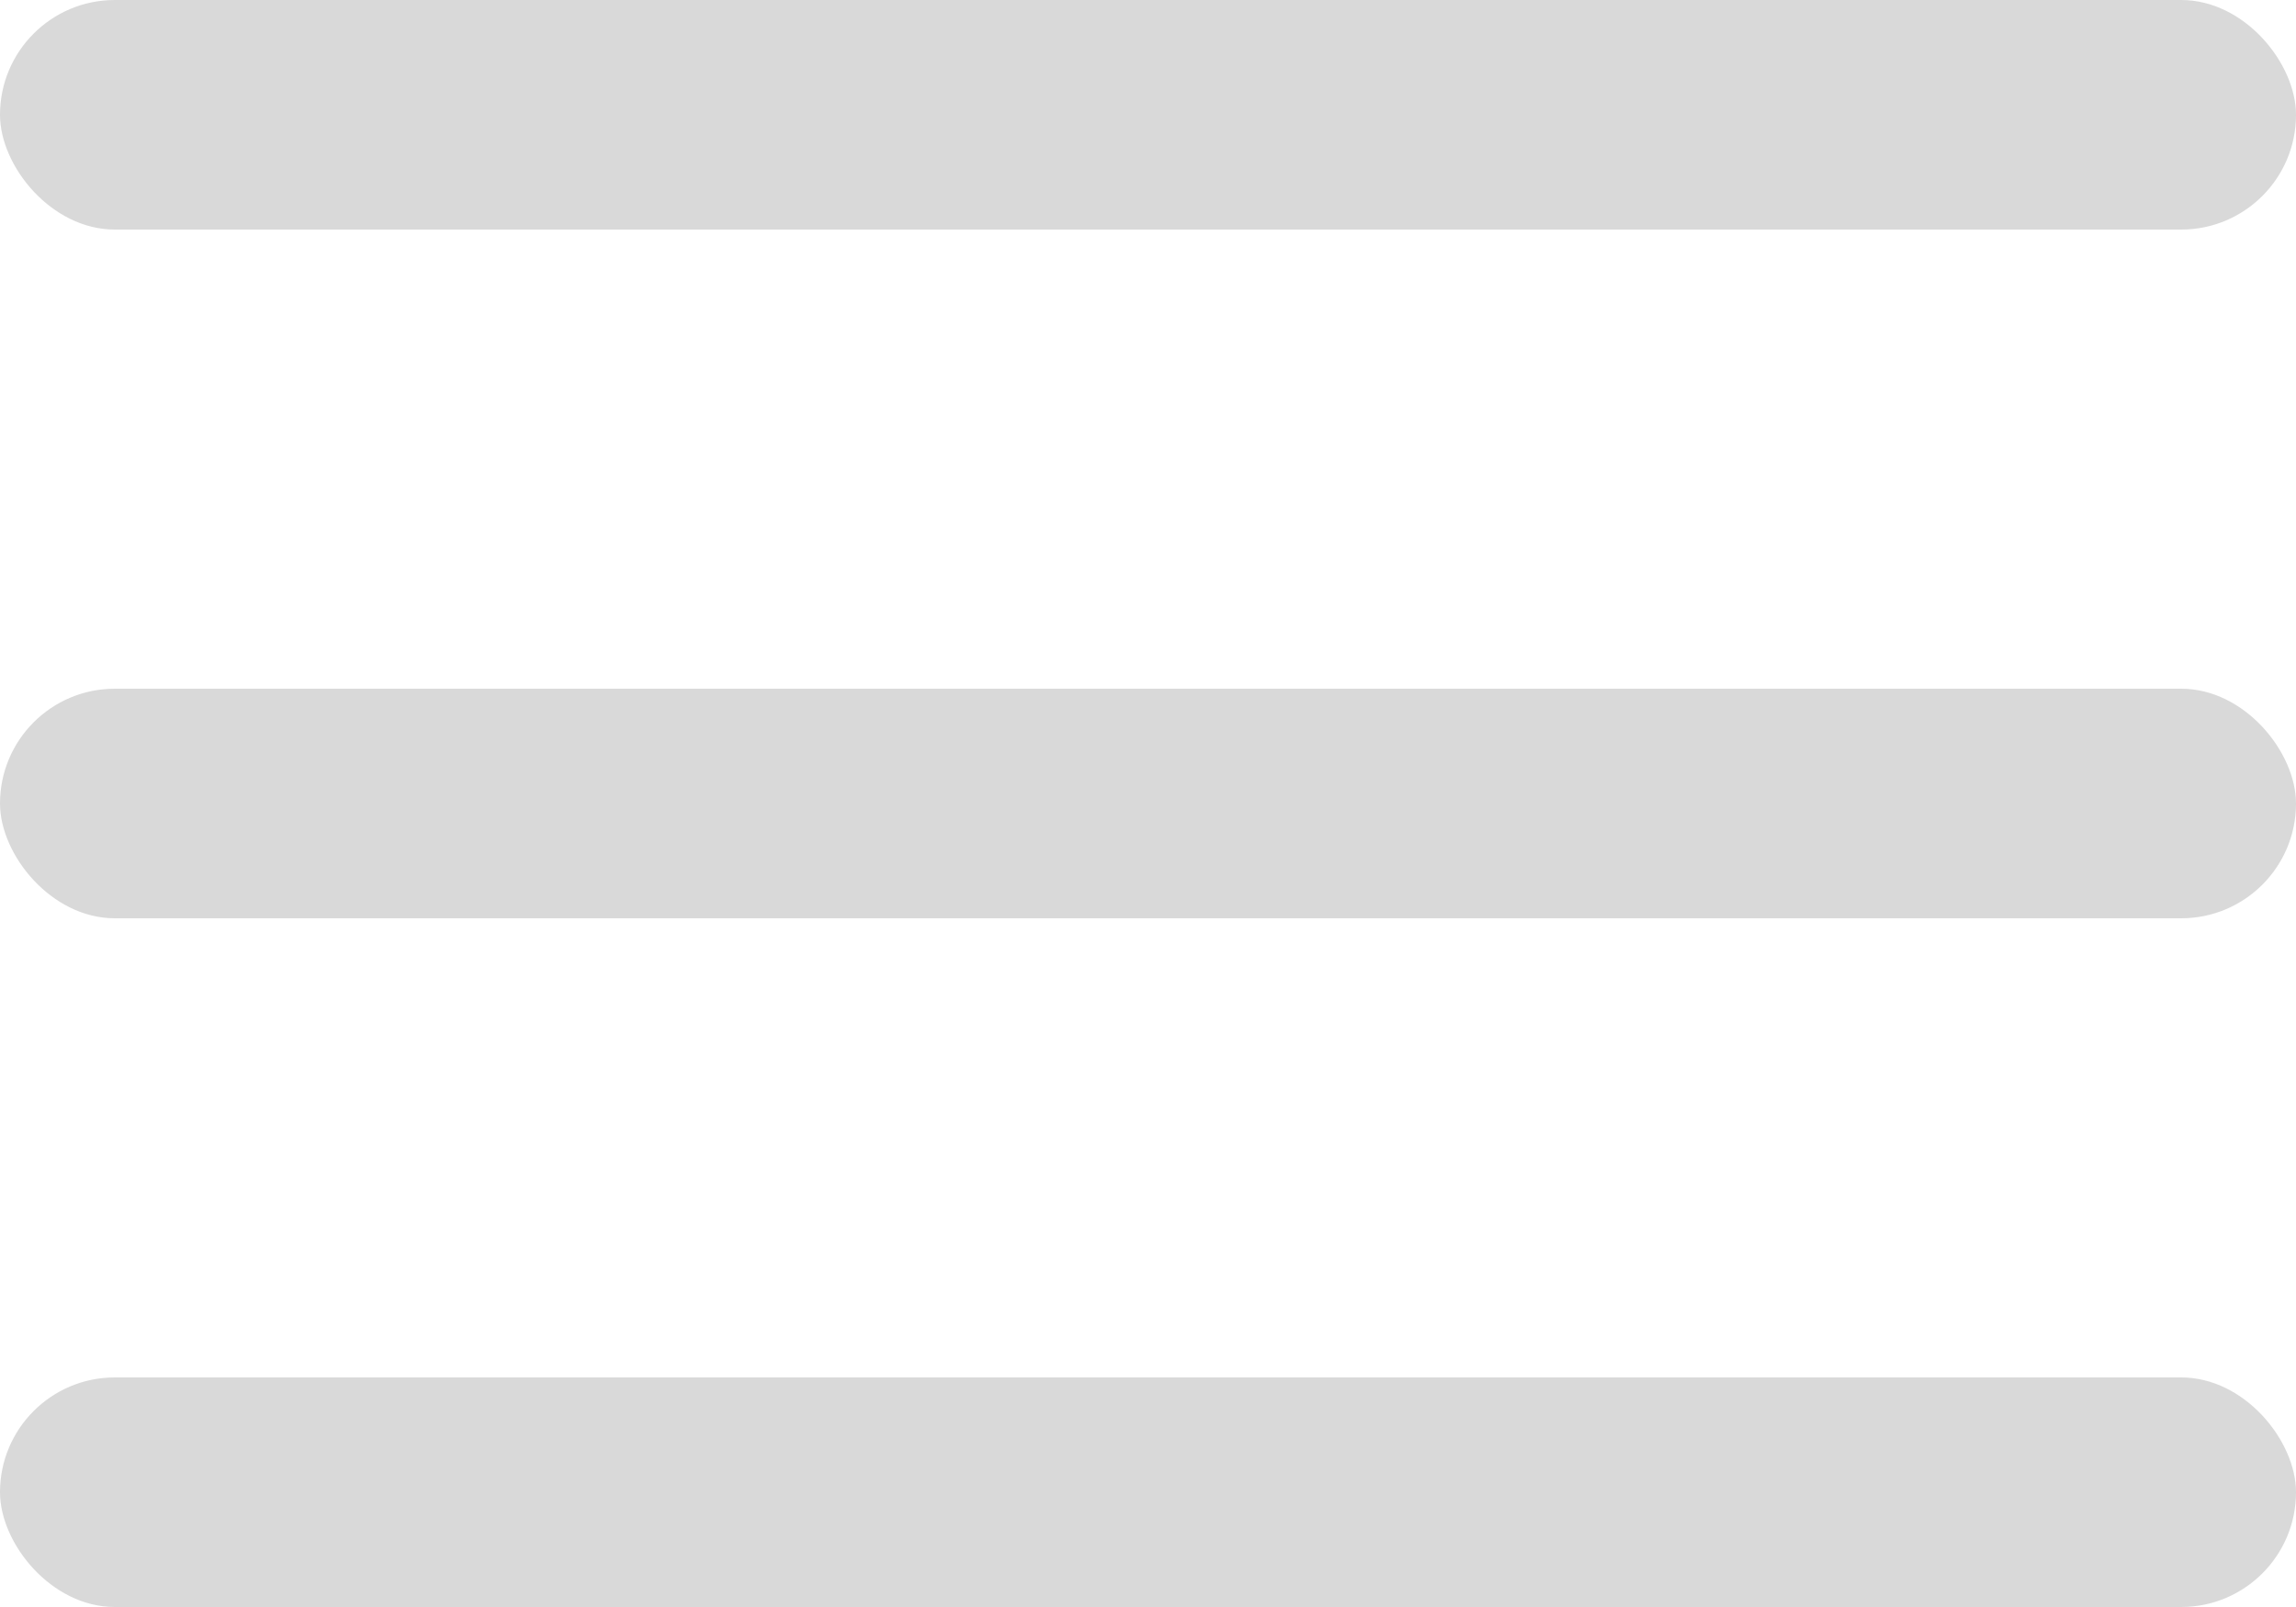 <svg width="20" height="14" viewBox="0 0 20 14" fill="none" xmlns="http://www.w3.org/2000/svg">
<rect width="20" height="2" rx="1" fill="#D9D9D9"/>
<rect y="6" width="20" height="2" rx="1" fill="#D9D9D9"/>
<rect y="12" width="20" height="2" rx="1" fill="#D9D9D9"/>
</svg>
